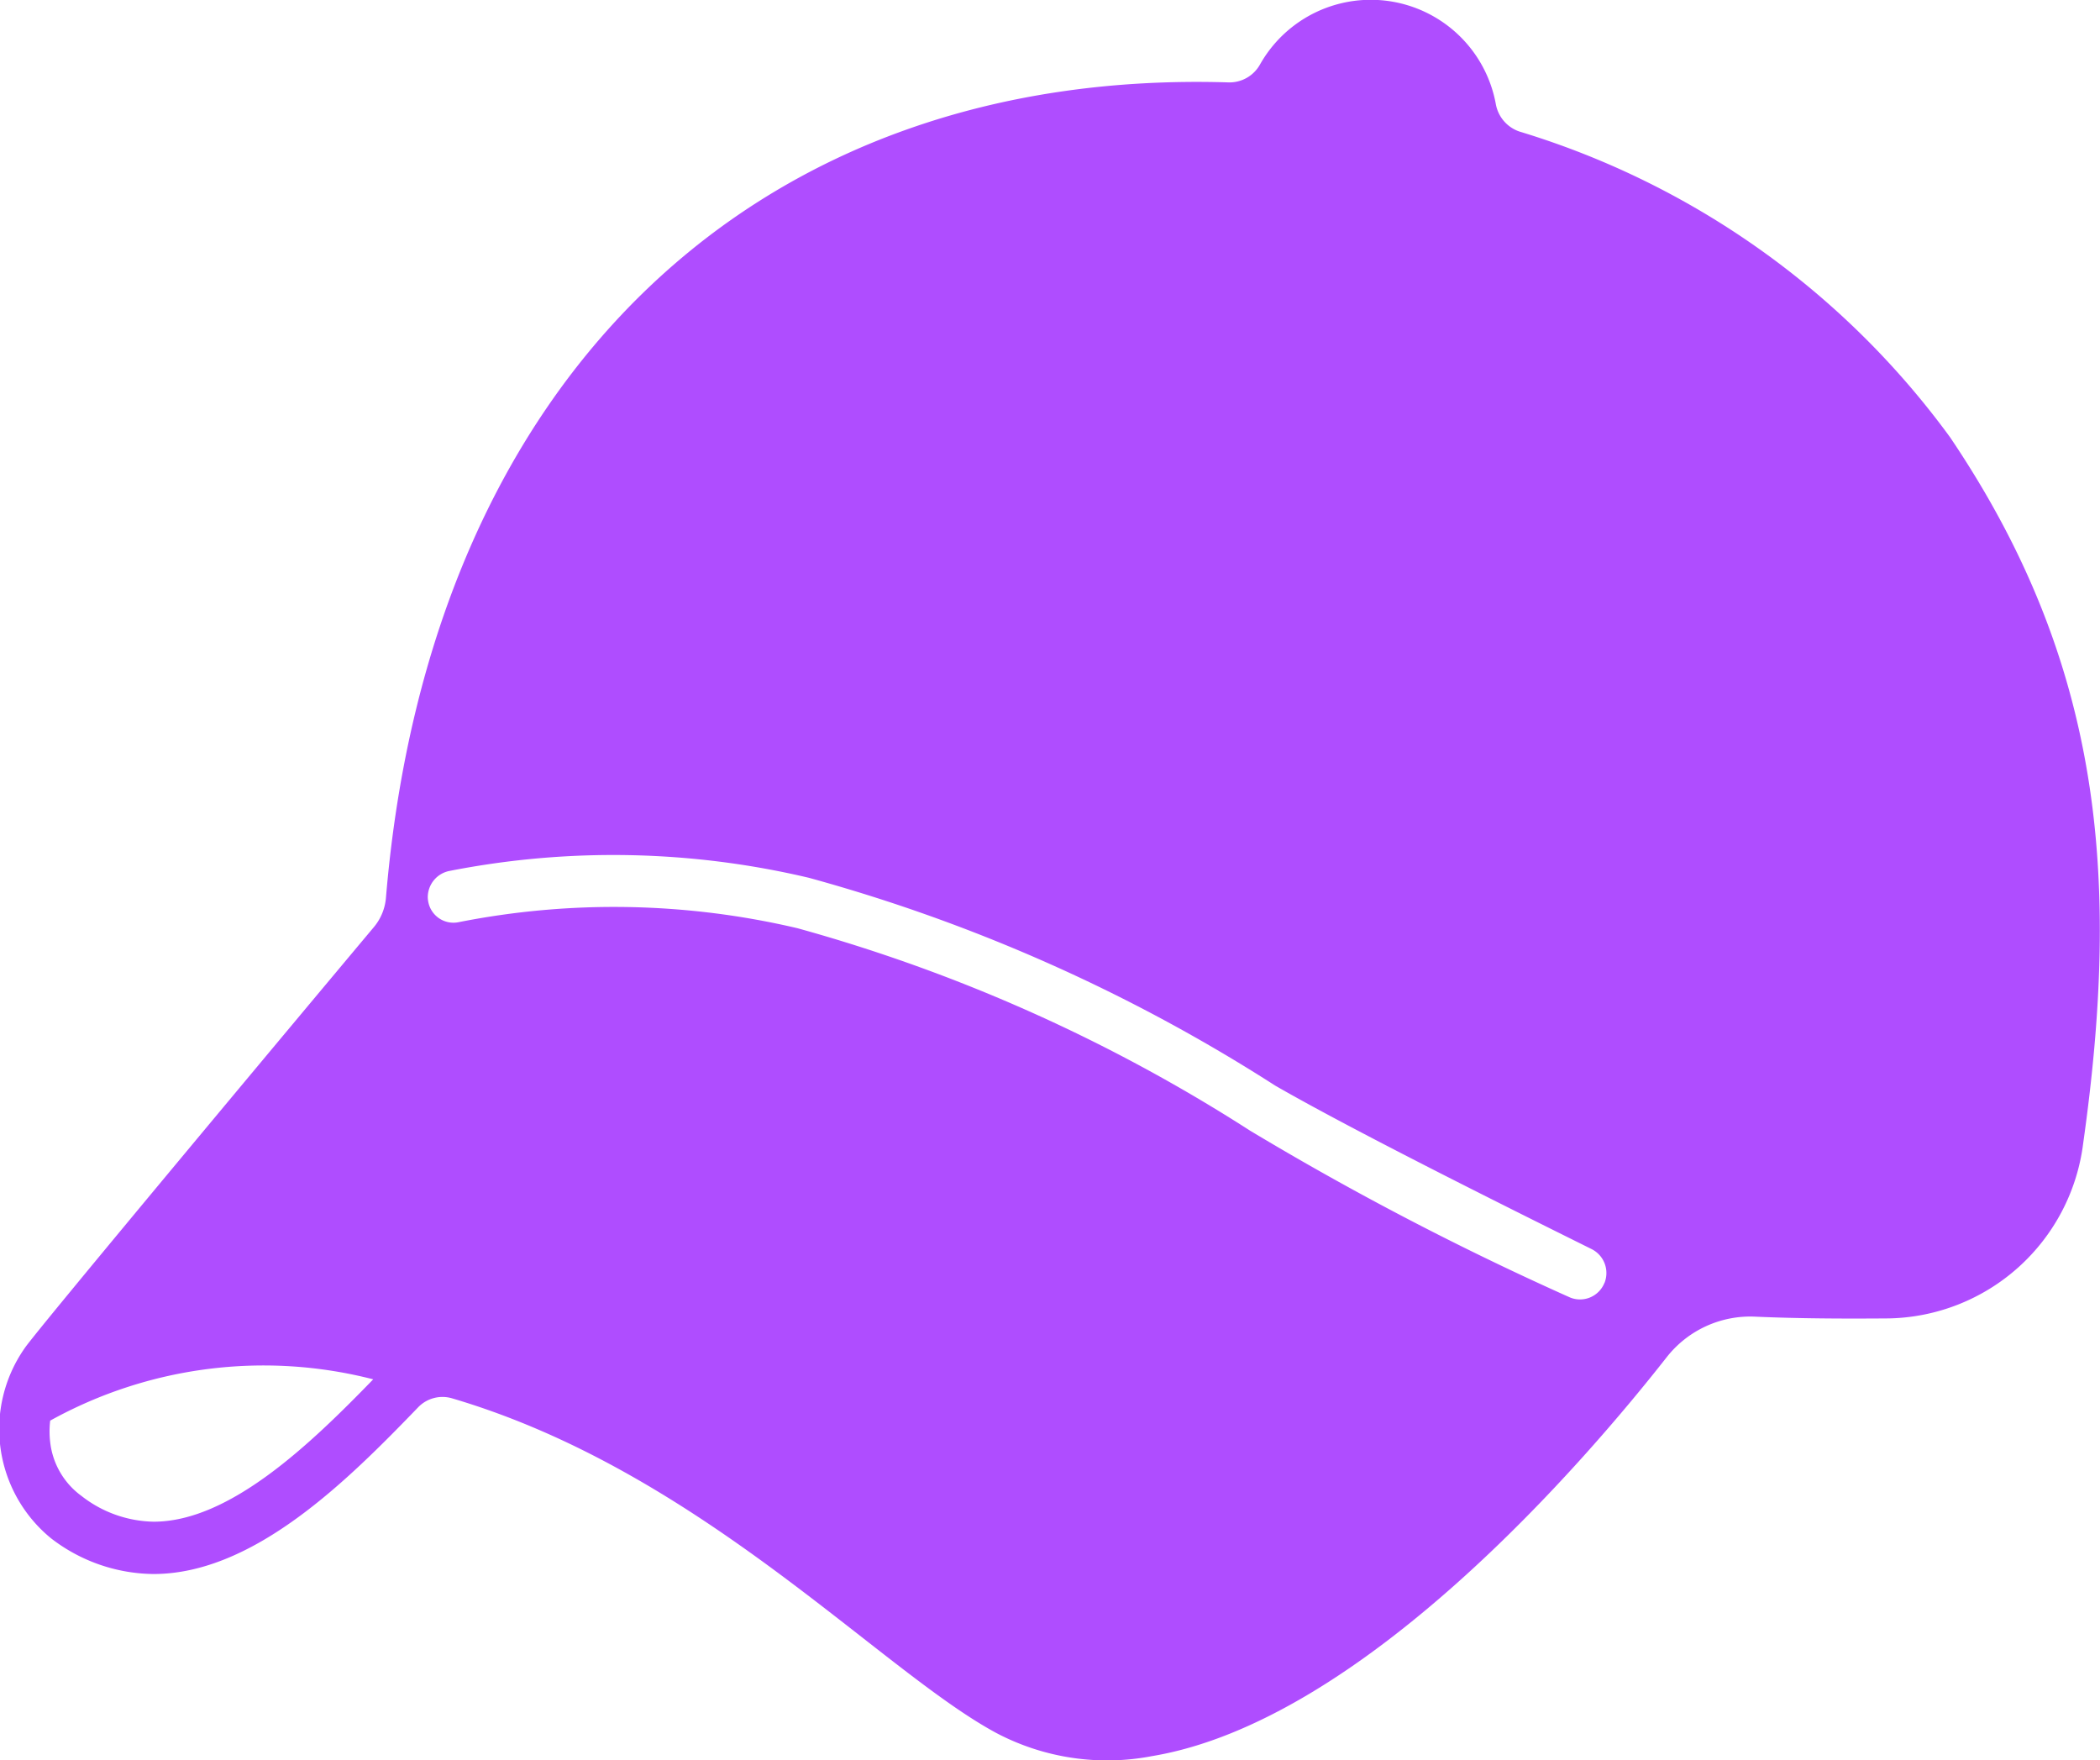 <svg xmlns="http://www.w3.org/2000/svg" width="34.683" height="29.067" viewBox="0 0 34.683 29.067"><defs><style>.a{fill:#af4dff;}</style></defs><path class="a" d="M663.212,3260.219a13.73,13.73,0,0,0-7.113-5.049.588.588,0,0,1-.389-.451,2.1,2.1,0,0,0-3.893-.66.578.578,0,0,1-.516.3c-7.74-.243-13.2,4.81-13.922,13.467a.864.864,0,0,1-.2.483c-.964,1.15-5.6,6.693-5.768,6.955a2.33,2.33,0,0,0,.439,3.139,2.81,2.81,0,0,0,1.689.588c1.659,0,3.208-1.546,4.37-2.751a.558.558,0,0,1,.556-.152c4.105,1.207,7.077,4.5,9,5.531a3.924,3.924,0,0,0,2.568.379c3.466-.579,7.141-4.857,8.5-6.589a1.755,1.755,0,0,1,1.458-.668c.712.032,1.486.035,2.206.029a3.3,3.3,0,0,0,3.212-2.882C666.026,3267.519,665.737,3263.958,663.212,3260.219Zm-29.669,17.908a1.987,1.987,0,0,1-1.193-.426,1.274,1.274,0,0,1-.516-.887,1.494,1.494,0,0,1,0-.356,7.275,7.275,0,0,1,5.335-.682C636.134,3276.843,634.8,3278.127,633.543,3278.127Zm23.961-3.945a.434.434,0,0,1-.569.242l0,0a49.428,49.428,0,0,1-5.285-2.755,27.245,27.245,0,0,0-7.472-3.342,13.224,13.224,0,0,0-5.6-.1.423.423,0,0,1-.5-.338.438.438,0,0,1-.008-.072.443.443,0,0,1,.361-.437,14.043,14.043,0,0,1,5.934.114,27.937,27.937,0,0,1,7.7,3.431c1.389.8,4.22,2.2,5.226,2.7a.442.442,0,0,1,.212.563Z" transform="translate(-631.005 -3252.998)"/></svg>